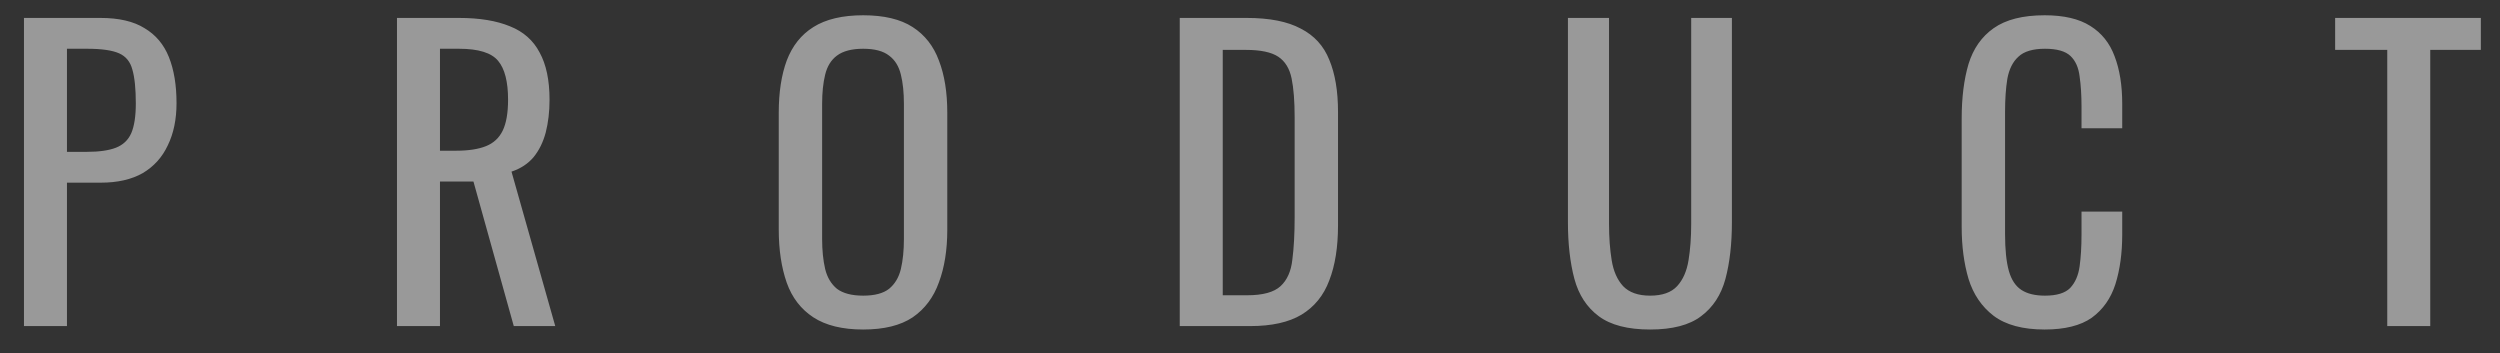 <?xml version="1.0" encoding="UTF-8"?> <svg xmlns="http://www.w3.org/2000/svg" width="92" height="13" viewBox="0 0 92 13" fill="none"><rect x="0" y="0" width="92" height="13" fill="#333333" stroke="none"/> <path opacity="0.5" d="M0.882 12V0.66H3.696C4.377 0.66 4.919 0.786 5.32 1.038C5.731 1.281 6.029 1.635 6.216 2.102C6.403 2.569 6.496 3.133 6.496 3.796C6.496 4.393 6.389 4.911 6.174 5.35C5.969 5.789 5.661 6.129 5.25 6.372C4.839 6.605 4.326 6.722 3.71 6.722H2.464V12H0.882ZM2.464 5.588H3.192C3.649 5.588 4.009 5.537 4.27 5.434C4.531 5.331 4.718 5.154 4.83 4.902C4.942 4.641 4.998 4.277 4.998 3.81C4.998 3.269 4.956 2.853 4.872 2.564C4.797 2.275 4.634 2.074 4.382 1.962C4.13 1.85 3.738 1.794 3.206 1.794H2.464V5.588ZM14.609 12V0.66H16.891C17.647 0.66 18.272 0.763 18.767 0.968C19.261 1.164 19.625 1.486 19.859 1.934C20.101 2.373 20.223 2.951 20.223 3.67C20.223 4.109 20.176 4.51 20.083 4.874C19.989 5.229 19.84 5.532 19.635 5.784C19.429 6.027 19.159 6.204 18.823 6.316L20.433 12H18.907L17.423 6.68H16.191V12H14.609ZM16.191 5.546H16.793C17.241 5.546 17.605 5.49 17.885 5.378C18.165 5.266 18.37 5.075 18.501 4.804C18.631 4.533 18.697 4.155 18.697 3.67C18.697 3.007 18.575 2.531 18.333 2.242C18.09 1.943 17.609 1.794 16.891 1.794H16.191V5.546ZM31.766 12.126C31.001 12.126 30.39 11.977 29.932 11.678C29.475 11.379 29.148 10.955 28.952 10.404C28.756 9.844 28.658 9.191 28.658 8.444V4.146C28.658 3.399 28.756 2.76 28.952 2.228C29.158 1.687 29.484 1.276 29.932 0.996C30.39 0.707 31.001 0.562 31.766 0.562C32.532 0.562 33.138 0.707 33.586 0.996C34.034 1.285 34.356 1.696 34.552 2.228C34.758 2.76 34.86 3.399 34.86 4.146V8.458C34.86 9.195 34.758 9.839 34.552 10.39C34.356 10.941 34.034 11.37 33.586 11.678C33.138 11.977 32.532 12.126 31.766 12.126ZM31.766 10.88C32.186 10.88 32.504 10.796 32.718 10.628C32.933 10.451 33.078 10.208 33.152 9.9C33.227 9.583 33.264 9.214 33.264 8.794V3.824C33.264 3.404 33.227 3.045 33.152 2.746C33.078 2.438 32.933 2.205 32.718 2.046C32.504 1.878 32.186 1.794 31.766 1.794C31.346 1.794 31.024 1.878 30.8 2.046C30.586 2.205 30.441 2.438 30.366 2.746C30.292 3.045 30.254 3.404 30.254 3.824V8.794C30.254 9.214 30.292 9.583 30.366 9.9C30.441 10.208 30.586 10.451 30.8 10.628C31.024 10.796 31.346 10.88 31.766 10.88ZM43.415 12V0.66H45.879C46.719 0.66 47.382 0.791 47.867 1.052C48.362 1.304 48.712 1.687 48.917 2.2C49.132 2.713 49.239 3.353 49.239 4.118V8.29C49.239 9.093 49.132 9.769 48.917 10.32C48.712 10.871 48.371 11.291 47.895 11.58C47.428 11.86 46.798 12 46.005 12H43.415ZM44.997 10.866H45.893C46.472 10.866 46.883 10.754 47.125 10.53C47.368 10.306 47.513 9.979 47.559 9.55C47.615 9.121 47.643 8.603 47.643 7.996V4.314C47.643 3.726 47.606 3.25 47.531 2.886C47.456 2.522 47.293 2.256 47.041 2.088C46.789 1.92 46.392 1.836 45.851 1.836H44.997V10.866ZM60.724 12.126C59.903 12.126 59.273 11.963 58.834 11.636C58.395 11.309 58.097 10.852 57.938 10.264C57.779 9.667 57.7 8.971 57.7 8.178V0.66H59.212V8.248C59.212 8.733 59.245 9.177 59.31 9.578C59.375 9.979 59.515 10.297 59.73 10.53C59.954 10.763 60.285 10.88 60.724 10.88C61.172 10.88 61.503 10.763 61.718 10.53C61.933 10.297 62.073 9.979 62.138 9.578C62.203 9.177 62.236 8.733 62.236 8.248V0.66H63.734V8.178C63.734 8.971 63.655 9.667 63.496 10.264C63.337 10.852 63.039 11.309 62.6 11.636C62.171 11.963 61.545 12.126 60.724 12.126ZM75.242 12.126C74.439 12.126 73.814 11.958 73.366 11.622C72.927 11.286 72.619 10.833 72.442 10.264C72.274 9.695 72.19 9.06 72.19 8.36V4.356C72.19 3.591 72.274 2.923 72.442 2.354C72.619 1.785 72.927 1.346 73.366 1.038C73.814 0.721 74.439 0.562 75.242 0.562C75.951 0.562 76.511 0.693 76.922 0.954C77.342 1.215 77.64 1.589 77.818 2.074C78.004 2.559 78.098 3.143 78.098 3.824V4.72H76.6V3.922C76.6 3.502 76.576 3.133 76.53 2.816C76.492 2.489 76.38 2.237 76.194 2.06C76.007 1.883 75.694 1.794 75.256 1.794C74.808 1.794 74.481 1.892 74.276 2.088C74.07 2.275 73.935 2.545 73.87 2.9C73.814 3.245 73.786 3.651 73.786 4.118V8.612C73.786 9.181 73.832 9.634 73.926 9.97C74.019 10.297 74.173 10.53 74.388 10.67C74.602 10.81 74.892 10.88 75.256 10.88C75.685 10.88 75.993 10.787 76.18 10.6C76.366 10.404 76.483 10.138 76.53 9.802C76.576 9.466 76.6 9.074 76.6 8.626V7.786H78.098V8.626C78.098 9.317 78.014 9.928 77.846 10.46C77.678 10.983 77.388 11.393 76.978 11.692C76.567 11.981 75.988 12.126 75.242 12.126ZM87.851 12V1.836H85.933V0.66H91.295V1.836H89.433V12H87.851Z" fill="white"></path> </svg> 